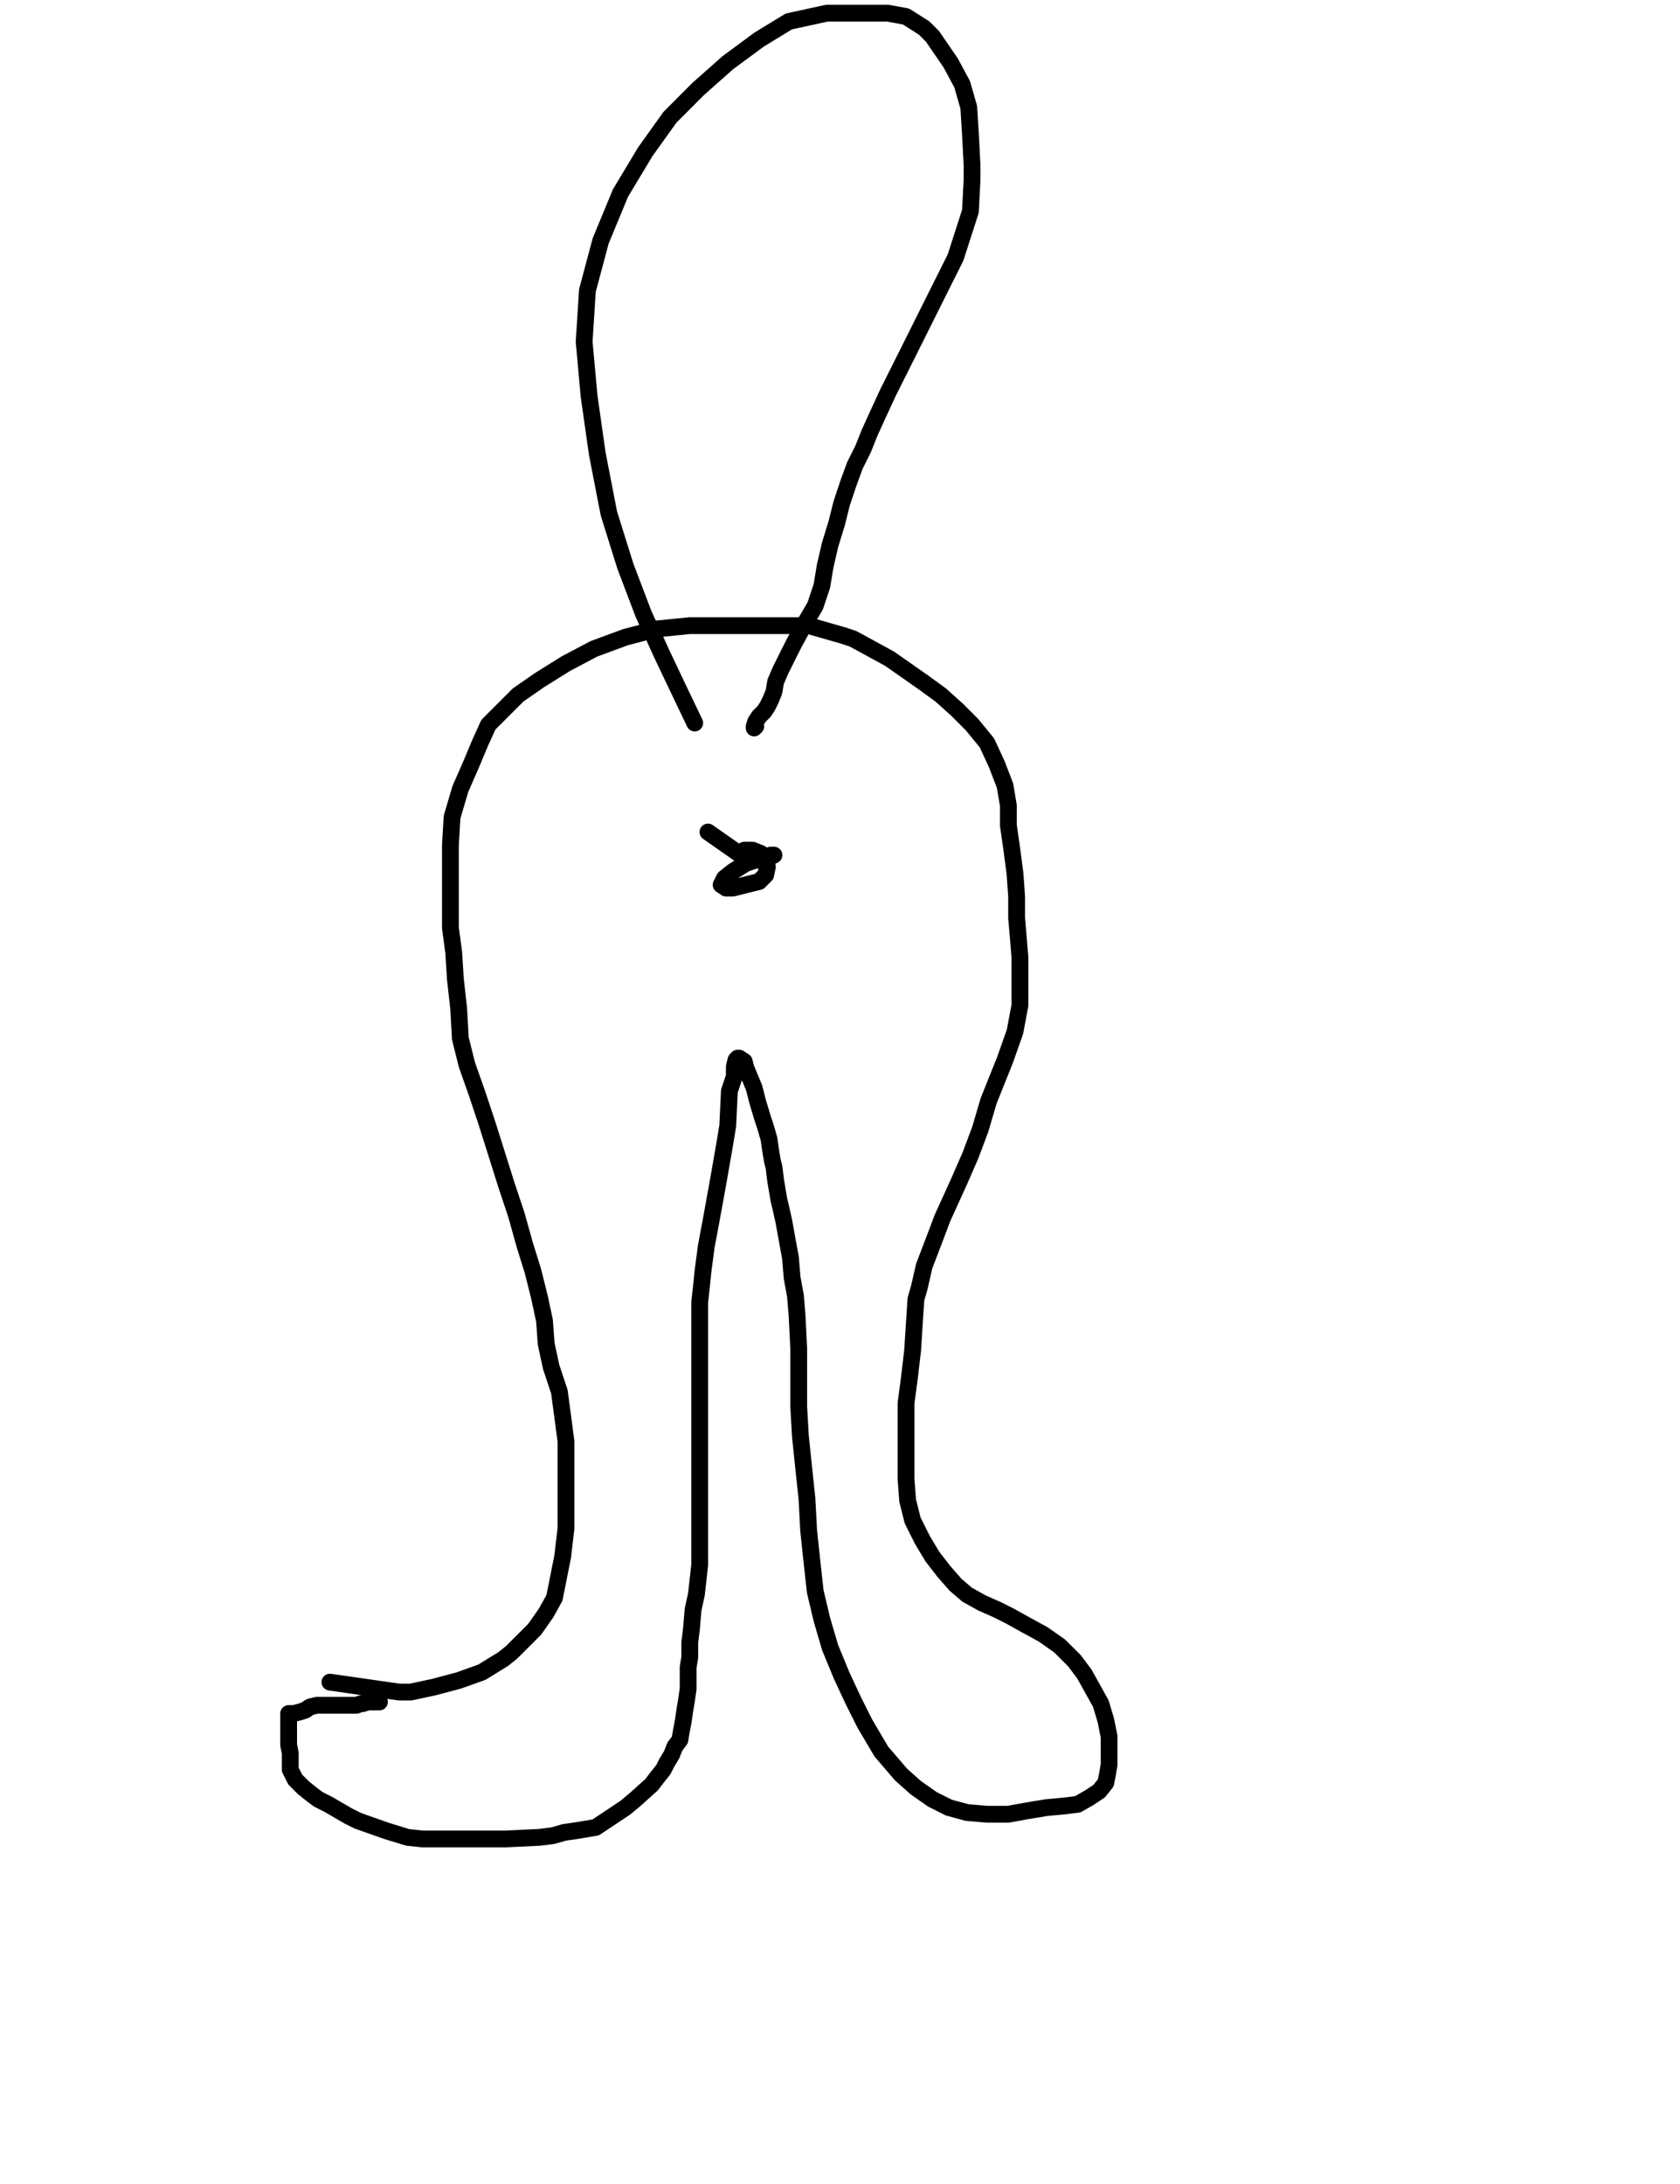 <?xml version="1.0" encoding="utf-8" ?>
<svg baseProfile="full" height="520" version="1.1" width="400" xmlns="http://www.w3.org/2000/svg" xmlns:ev="http://www.w3.org/2001/xml-events" xmlns:xlink="http://www.w3.org/1999/xlink"><defs><style type="text/css"><![CDATA[.path {fill: none; stroke-linejoin: round; stroke-linecap: round;}]]></style></defs><path class="path" d="M 78.55 400.51 L 92.30 402.48 L 95.06 402.87 L 97.81 402.87 L 103.31 401.69 L 109.21 400.12 L 114.71 398.16 L 119.82 395.01 L 121.78 393.44 L 127.29 387.94 L 130.04 384.01 L 132.00 380.47 L 132.79 376.54 L 133.57 372.61 L 133.97 370.64 L 134.75 363.96 L 134.75 358.46 L 134.75 355.71 L 134.75 346.27 L 134.75 343.13 L 133.97 337.23 L 133.18 331.34 L 131.22 325.44 L 130.04 319.94 L 129.64 314.44 L 128.46 308.93 L 126.89 302.65 L 124.93 296.36 L 122.96 289.28 L 120.60 282.21 L 118.25 274.74 L 115.89 267.27 L 113.53 260.20 L 111.17 253.51 L 109.60 247.23 L 109.21 240.15 L 108.42 233.08 L 108.03 226.79 L 107.24 220.89 L 107.24 214.60 L 107.24 211.46 L 107.24 201.24 L 107.63 194.56 L 109.60 187.88 L 112.35 181.59 L 114.32 176.87 L 116.28 172.55 L 119.82 169.01 L 123.36 165.47 L 128.46 161.93 L 134.75 158.00 L 141.44 154.47 L 148.90 151.72 L 156.37 149.75 L 164.23 148.96 L 171.70 148.96 L 179.56 148.96 L 186.24 148.96 L 192.53 148.96 L 200.79 151.32 L 203.14 152.11 L 207.47 154.47 L 211.79 156.83 L 215.72 159.58 L 219.65 162.33 L 223.97 165.47 L 227.91 169.01 L 231.44 172.55 L 234.98 176.87 L 237.34 181.98 L 239.30 187.09 L 240.09 191.81 L 240.09 196.52 L 240.88 202.03 L 241.66 207.92 L 242.05 213.42 L 242.05 218.53 L 242.45 223.25 L 242.84 227.97 L 242.84 233.47 L 242.84 239.37 L 241.66 245.65 L 239.30 252.34 L 235.37 262.16 L 233.41 268.84 L 231.05 275.13 L 228.30 281.42 L 224.37 290.07 L 223.19 293.21 L 220.04 301.47 L 218.87 306.58 L 218.08 309.33 L 217.69 315.22 L 217.29 321.51 L 216.51 328.19 L 215.72 334.09 L 215.72 340.38 L 215.72 346.67 L 215.72 352.17 L 216.11 357.28 L 217.29 362.00 L 219.65 366.71 L 222.01 370.64 L 224.76 374.18 L 227.51 377.32 L 230.26 379.68 L 233.80 381.65 L 237.34 383.22 L 240.48 384.79 L 244.02 386.76 L 248.34 389.12 L 252.27 391.87 L 255.81 395.40 L 258.17 398.55 L 260.14 402.09 L 262.10 405.62 L 263.28 409.55 L 264.07 413.48 L 264.07 417.41 L 264.07 420.17 L 263.67 422.52 L 263.28 424.49 L 261.71 426.46 L 259.35 428.03 L 256.60 429.60 L 253.45 429.99 L 249.13 430.39 L 244.41 431.17 L 240.09 431.96 L 234.98 431.96 L 230.26 431.56 L 225.94 430.39 L 222.01 428.42 L 218.08 425.67 L 214.54 422.52 L 209.83 417.02 L 205.89 410.34 L 203.14 404.84 L 200.39 398.94 L 197.64 392.26 L 195.68 385.58 L 194.10 378.90 L 193.32 371.82 L 192.53 364.35 L 192.14 356.89 L 191.35 349.42 L 190.57 341.95 L 190.17 334.88 L 190.17 327.80 L 190.17 321.12 L 189.78 313.26 L 189.39 308.54 L 188.60 304.22 L 188.21 299.50 L 187.42 295.18 L 186.64 290.85 L 185.85 287.32 L 185.46 285.74 L 184.67 281.03 L 184.28 277.88 L 183.88 276.31 L 183.49 273.95 L 183.10 271.20 L 182.31 268.45 L 181.53 266.09 L 180.35 262.16 L 179.56 259.02 L 177.60 254.30 L 177.20 252.73 L 176.02 251.94 L 175.63 251.94 L 175.24 252.34 L 174.84 253.91 L 174.84 256.27 L 173.66 259.80 L 173.27 268.06 L 172.49 272.77 L 170.91 281.81 L 169.34 290.46 L 168.16 296.75 L 167.38 302.65 L 166.98 306.58 L 166.59 310.11 L 166.59 316.80 L 166.59 323.08 L 166.59 326.62 L 166.59 331.73 L 166.59 336.84 L 166.59 341.56 L 166.59 349.42 L 166.59 356.49 L 166.59 360.42 L 166.59 364.35 L 166.59 367.89 L 166.59 371.04 L 166.59 372.61 L 166.20 376.15 L 165.80 379.68 L 165.02 383.22 L 164.62 387.94 L 164.23 391.08 L 164.23 392.26 L 164.23 394.62 L 163.84 396.98 L 163.84 399.33 L 163.84 402.09 L 163.45 404.84 L 163.05 407.20 L 162.66 409.95 L 162.27 411.91 L 161.87 414.27 L 160.69 415.84 L 159.91 417.81 L 158.73 419.77 L 157.94 421.35 L 156.37 423.31 L 155.19 424.88 L 151.26 428.42 L 148.90 430.39 L 144.19 433.53 L 141.83 435.10 L 139.47 435.50 L 137.11 435.89 L 134.36 436.28 L 131.61 437.07 L 128.46 437.46 L 120.21 437.85 L 112.35 437.85 L 108.81 437.85 L 103.70 437.85 L 100.56 437.85 L 97.02 437.46 L 91.91 435.89 L 85.23 433.53 L 82.87 432.35 L 78.15 429.60 L 75.80 428.42 L 74.22 427.24 L 72.26 425.67 L 70.29 423.70 L 69.11 421.35 L 69.11 419.38 L 69.11 417.41 L 68.72 415.45 L 68.72 413.09 L 68.72 411.13 L 68.72 409.55 L 68.72 408.77 L 68.72 407.98 L 69.51 407.98 L 69.90 407.98 L 71.47 407.59 L 72.65 407.20 L 73.83 406.41 L 75.40 406.02 L 77.37 406.02 L 79.73 406.02 L 81.69 406.02 L 84.05 406.02 L 84.84 406.02 L 86.02 405.62 L 86.41 405.62 L 87.59 405.23 L 88.37 405.23 L 89.16 405.23 L 89.55 405.23 L 90.34 405.23" stroke="#000000" stroke-width="4" /><path class="path" d="M 168.56 198.10 L 176.42 203.60 L 177.99 204.38 L 179.17 204.78 L 181.92 204.78 L 183.49 203.99 L 184.28 203.60 L 183.49 203.60 L 181.13 204.38 L 177.60 205.56 L 174.45 207.53 L 172.49 209.10 L 171.70 210.67 L 172.88 211.46 L 174.45 211.46 L 177.60 210.67 L 180.74 209.89 L 182.31 208.31 L 182.71 206.35 L 182.31 204.78 L 181.13 203.20 L 179.17 202.42 L 177.60 202.42 L 177.20 202.42" stroke="#000000" stroke-width="4" /><path class="path" d="M 165.41 172.15 L 161.09 163.11 L 157.55 155.65 L 155.58 151.32 L 153.23 146.21 L 148.90 134.81 L 144.97 122.24 L 142.22 108.09 L 140.26 94.33 L 139.08 81.36 L 139.86 69.18 L 143.01 57.38 L 147.72 45.99 L 153.62 36.16 L 159.52 27.91 L 166.20 21.22 L 173.27 14.94 L 180.74 9.43 L 187.81 5.11 L 196.85 3.14 L 201.96 3.14 L 206.68 3.14 L 211.40 3.14 L 215.72 3.93 L 220.04 6.68 L 222.01 8.65 L 226.33 14.94 L 229.08 20.05 L 230.66 25.55 L 231.05 31.84 L 231.44 39.30 L 231.44 42.84 L 231.05 50.31 L 227.51 61.32 L 223.97 68.39 L 220.83 74.68 L 217.69 80.97 L 214.54 87.26 L 211.40 93.54 L 209.04 98.65 L 207.07 102.98 L 205.50 106.91 L 203.54 110.84 L 201.96 115.16 L 200.39 119.88 L 199.21 124.60 L 197.64 129.71 L 196.46 134.81 L 195.68 139.53 L 194.10 144.25 L 191.35 148.96 L 188.99 153.29 L 187.42 156.43 L 185.85 159.58 L 184.67 162.33 L 184.28 164.69 L 183.49 166.65 L 182.71 168.22 L 181.92 169.40 L 180.74 170.58 L 179.95 171.76 L 179.56 172.94 L 179.56 173.33 L 179.95 172.94" stroke="#000000" stroke-width="4" /></svg>